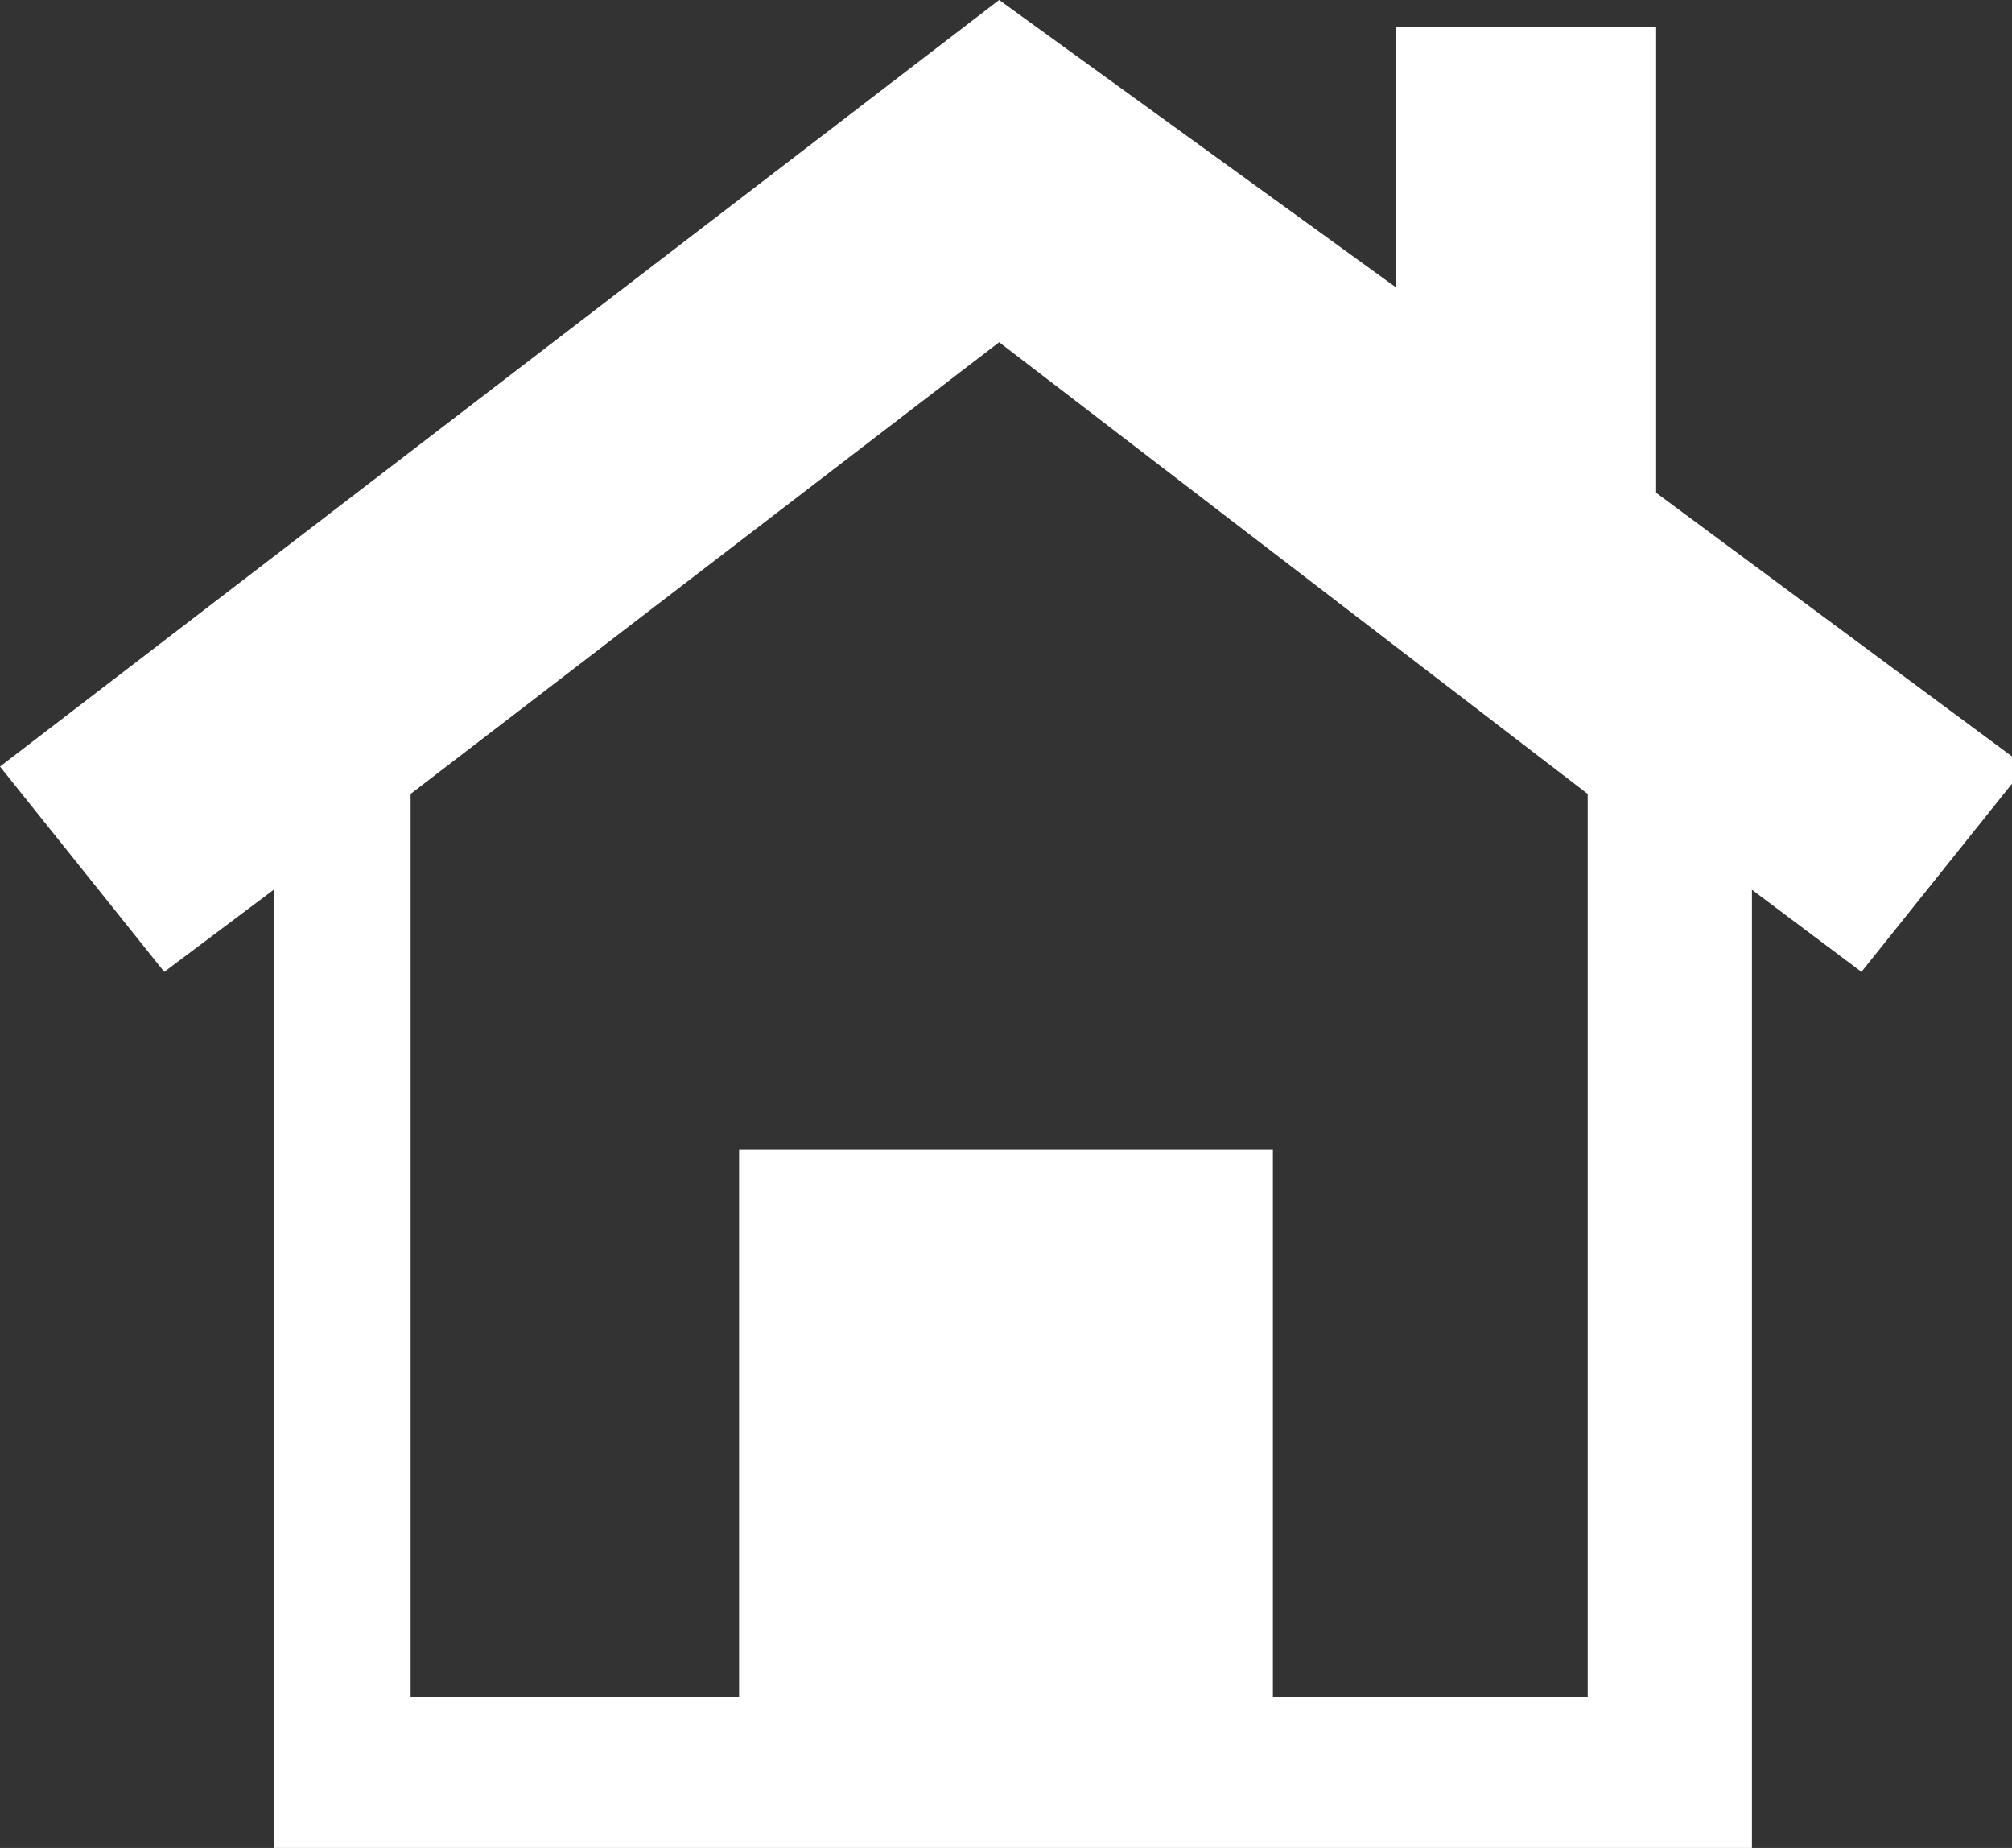 <?xml version="1.0" encoding="utf-8"?>
<!-- Generator: Adobe Illustrator 22.0.0, SVG Export Plug-In . SVG Version: 6.00 Build 0)  -->
<svg version="1.1" id="Calque_1" xmlns="http://www.w3.org/2000/svg" xmlns:xlink="http://www.w3.org/1999/xlink" x="0px" y="0px"
	 viewBox="0 0 14.7 13.5" style="enable-background:new 0 0 14.7 13.5;" xml:space="preserve">
<rect x="0" y="0" width="14.7" height="13.5" fill="#333333" stroke="none"/>
<style type="text/css">
	.st0{fill:#FFFFFF;}
</style>
<path class="st0" d="M3,5.8l4.3-3.3l4.3,3.3v6.6H9.3v-4H5.4v4H3V5.8z M7.3,0L0,5.6l1.2,1.5l0.8-0.6v7h10.8v-7l0.8,0.6l1.2-1.5
	l-2.7-2V0.2h-1.9v1.9L7.3,0z"/>
</svg>
